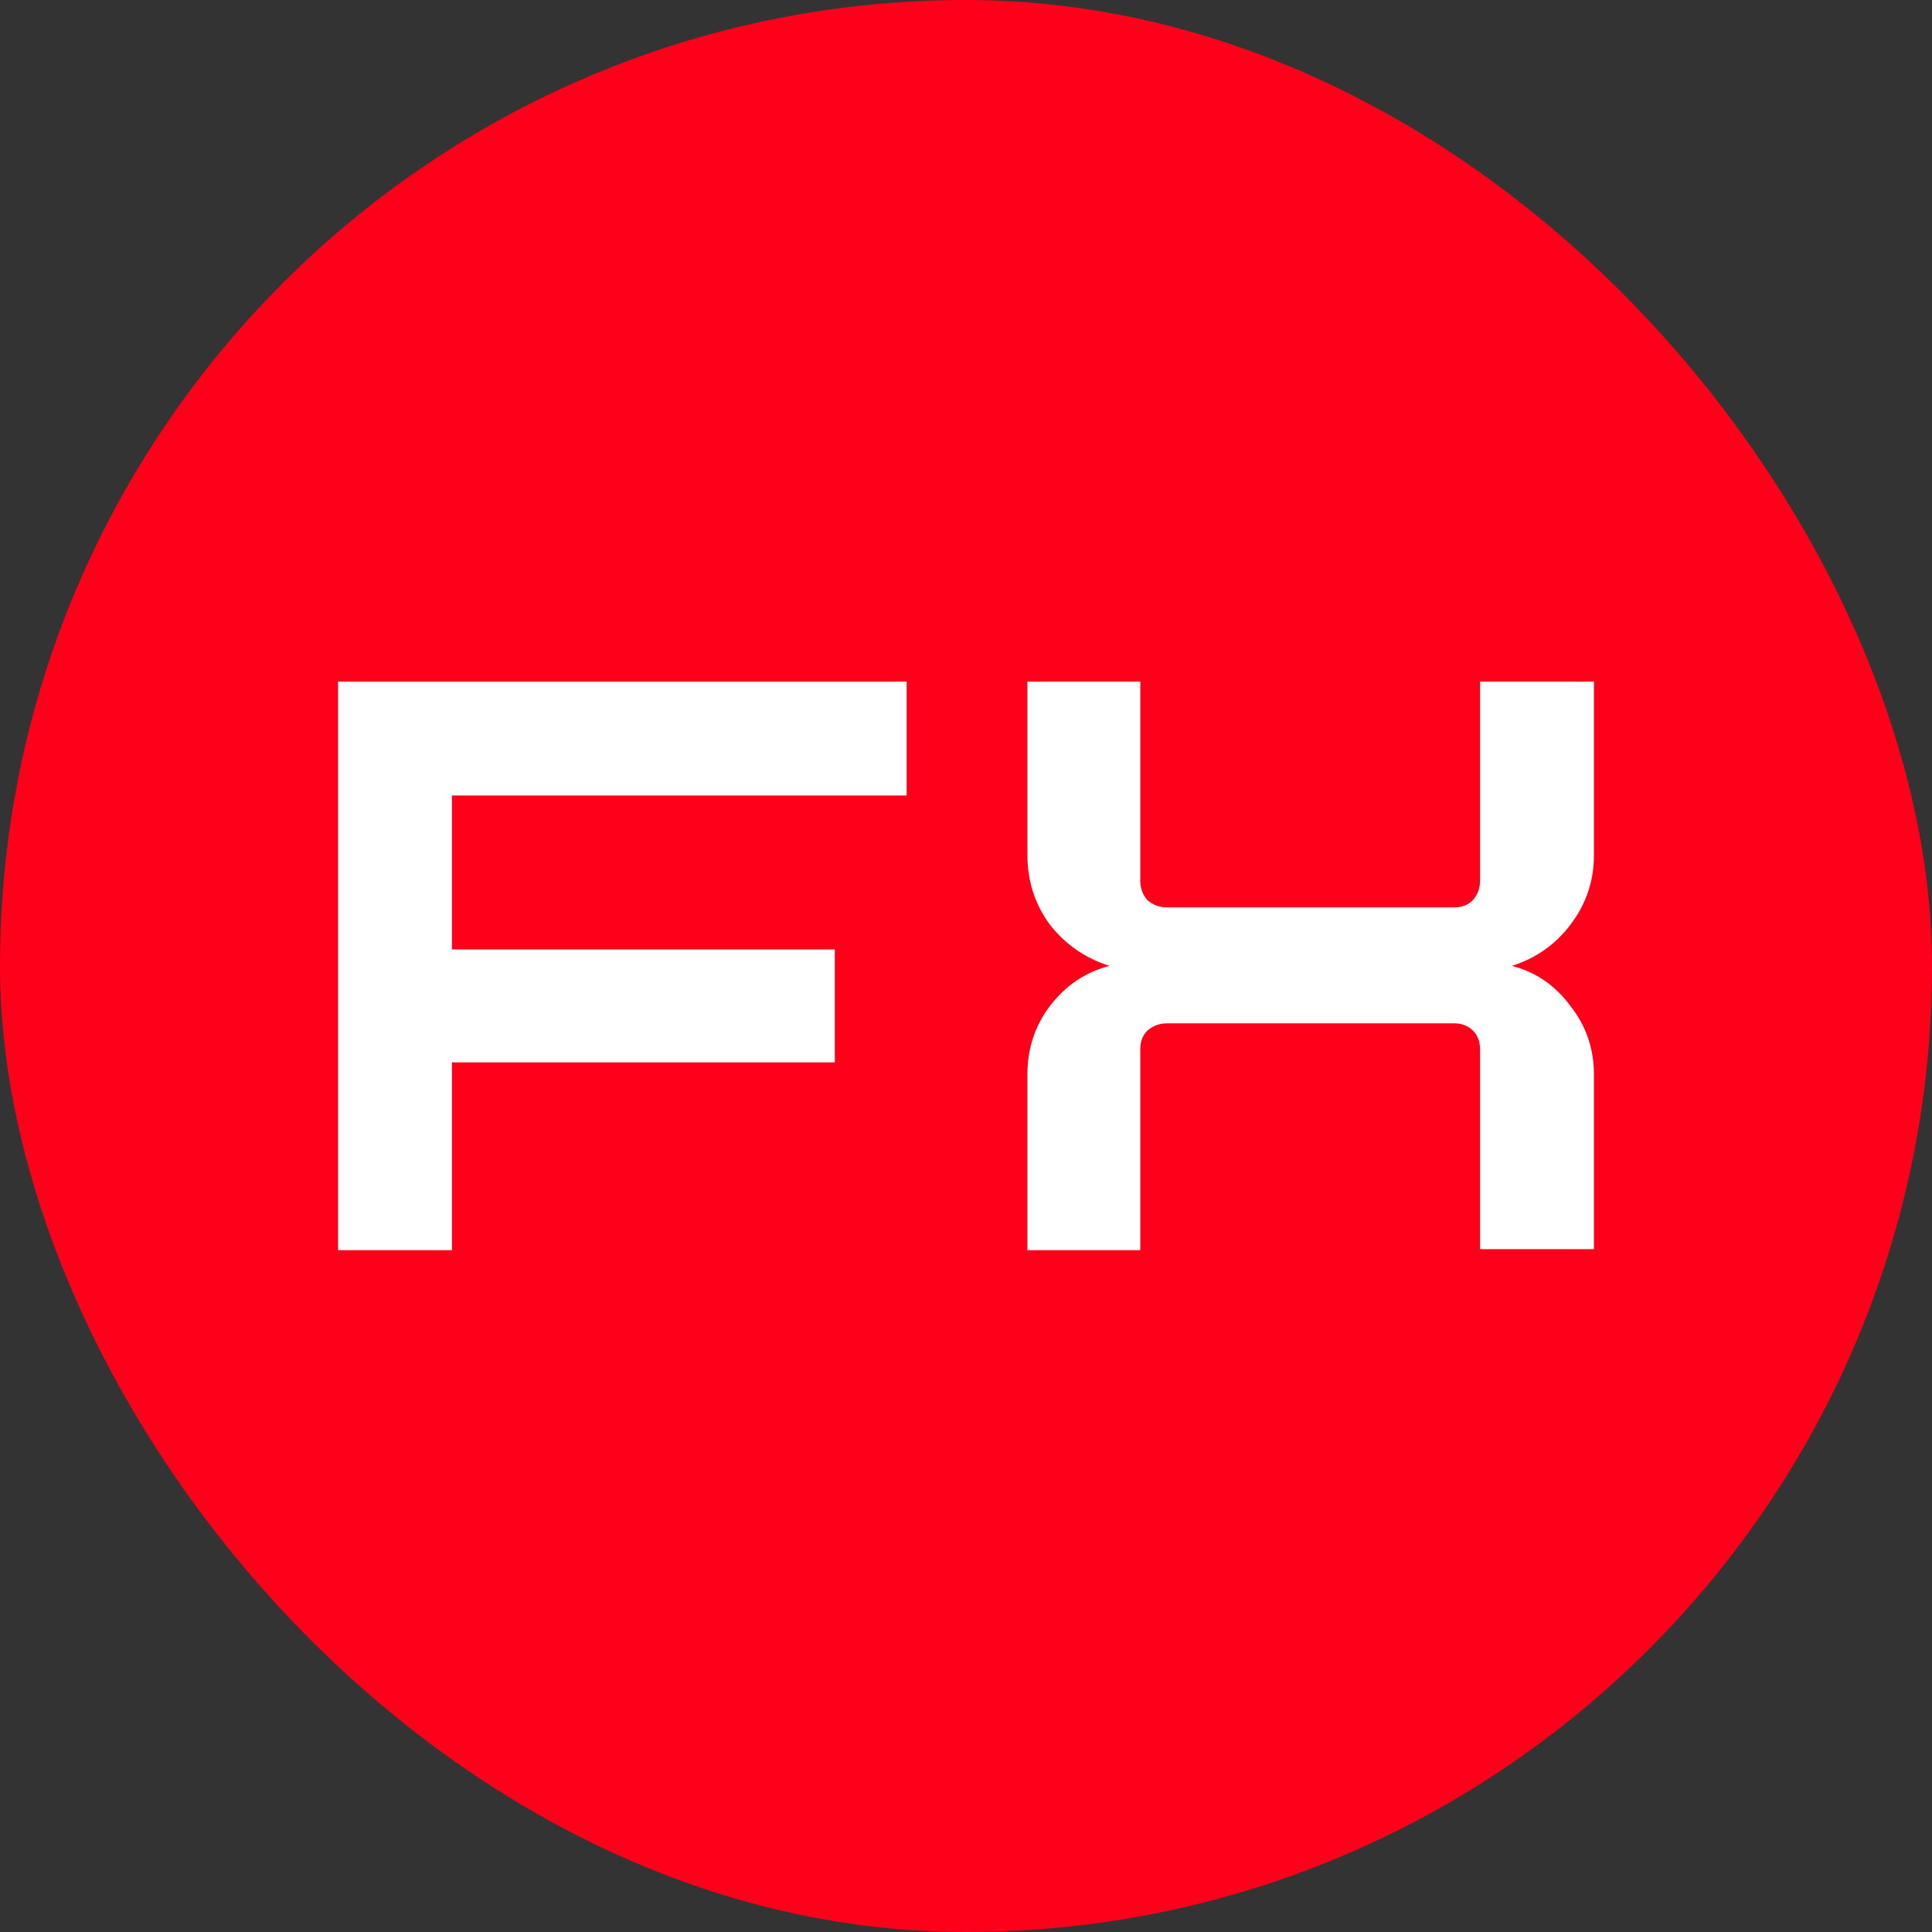<svg width="32" height="32" viewBox="0 0 32 32" fill="none" xmlns="http://www.w3.org/2000/svg">
<rect x="0" y="0" width="32" height="32" fill="#333333" stroke="none"/>
<rect width="32" height="32" rx="16" fill="#FE0019"/>
<path d="M7.486 15.726H13.827V17.596H7.486V20.707H5.599V11.289H15.017V13.176H7.486V15.726Z" fill="white"/>
<path d="M17.017 20.707V17.8C17.017 17.369 17.141 16.99 17.391 16.661C17.651 16.321 17.98 16.1 18.377 15.998C17.98 15.873 17.651 15.647 17.391 15.318C17.141 14.978 17.017 14.593 17.017 14.162V11.289H18.887V14.587C18.887 14.712 18.926 14.819 19.006 14.91C19.096 14.989 19.204 15.029 19.329 15.029H24.089C24.213 15.029 24.315 14.989 24.395 14.91C24.474 14.819 24.514 14.712 24.514 14.587V11.289H26.401V14.162C26.401 14.593 26.27 14.978 26.01 15.318C25.76 15.647 25.437 15.873 25.041 15.998C25.437 16.1 25.76 16.321 26.01 16.661C26.27 16.99 26.401 17.369 26.401 17.8V20.69H24.514V17.375C24.514 17.25 24.474 17.148 24.395 17.069C24.315 16.99 24.213 16.95 24.089 16.95H19.329C19.204 16.95 19.096 16.99 19.006 17.069C18.926 17.148 18.887 17.25 18.887 17.375V20.707H17.017Z" fill="white"/>
</svg>
